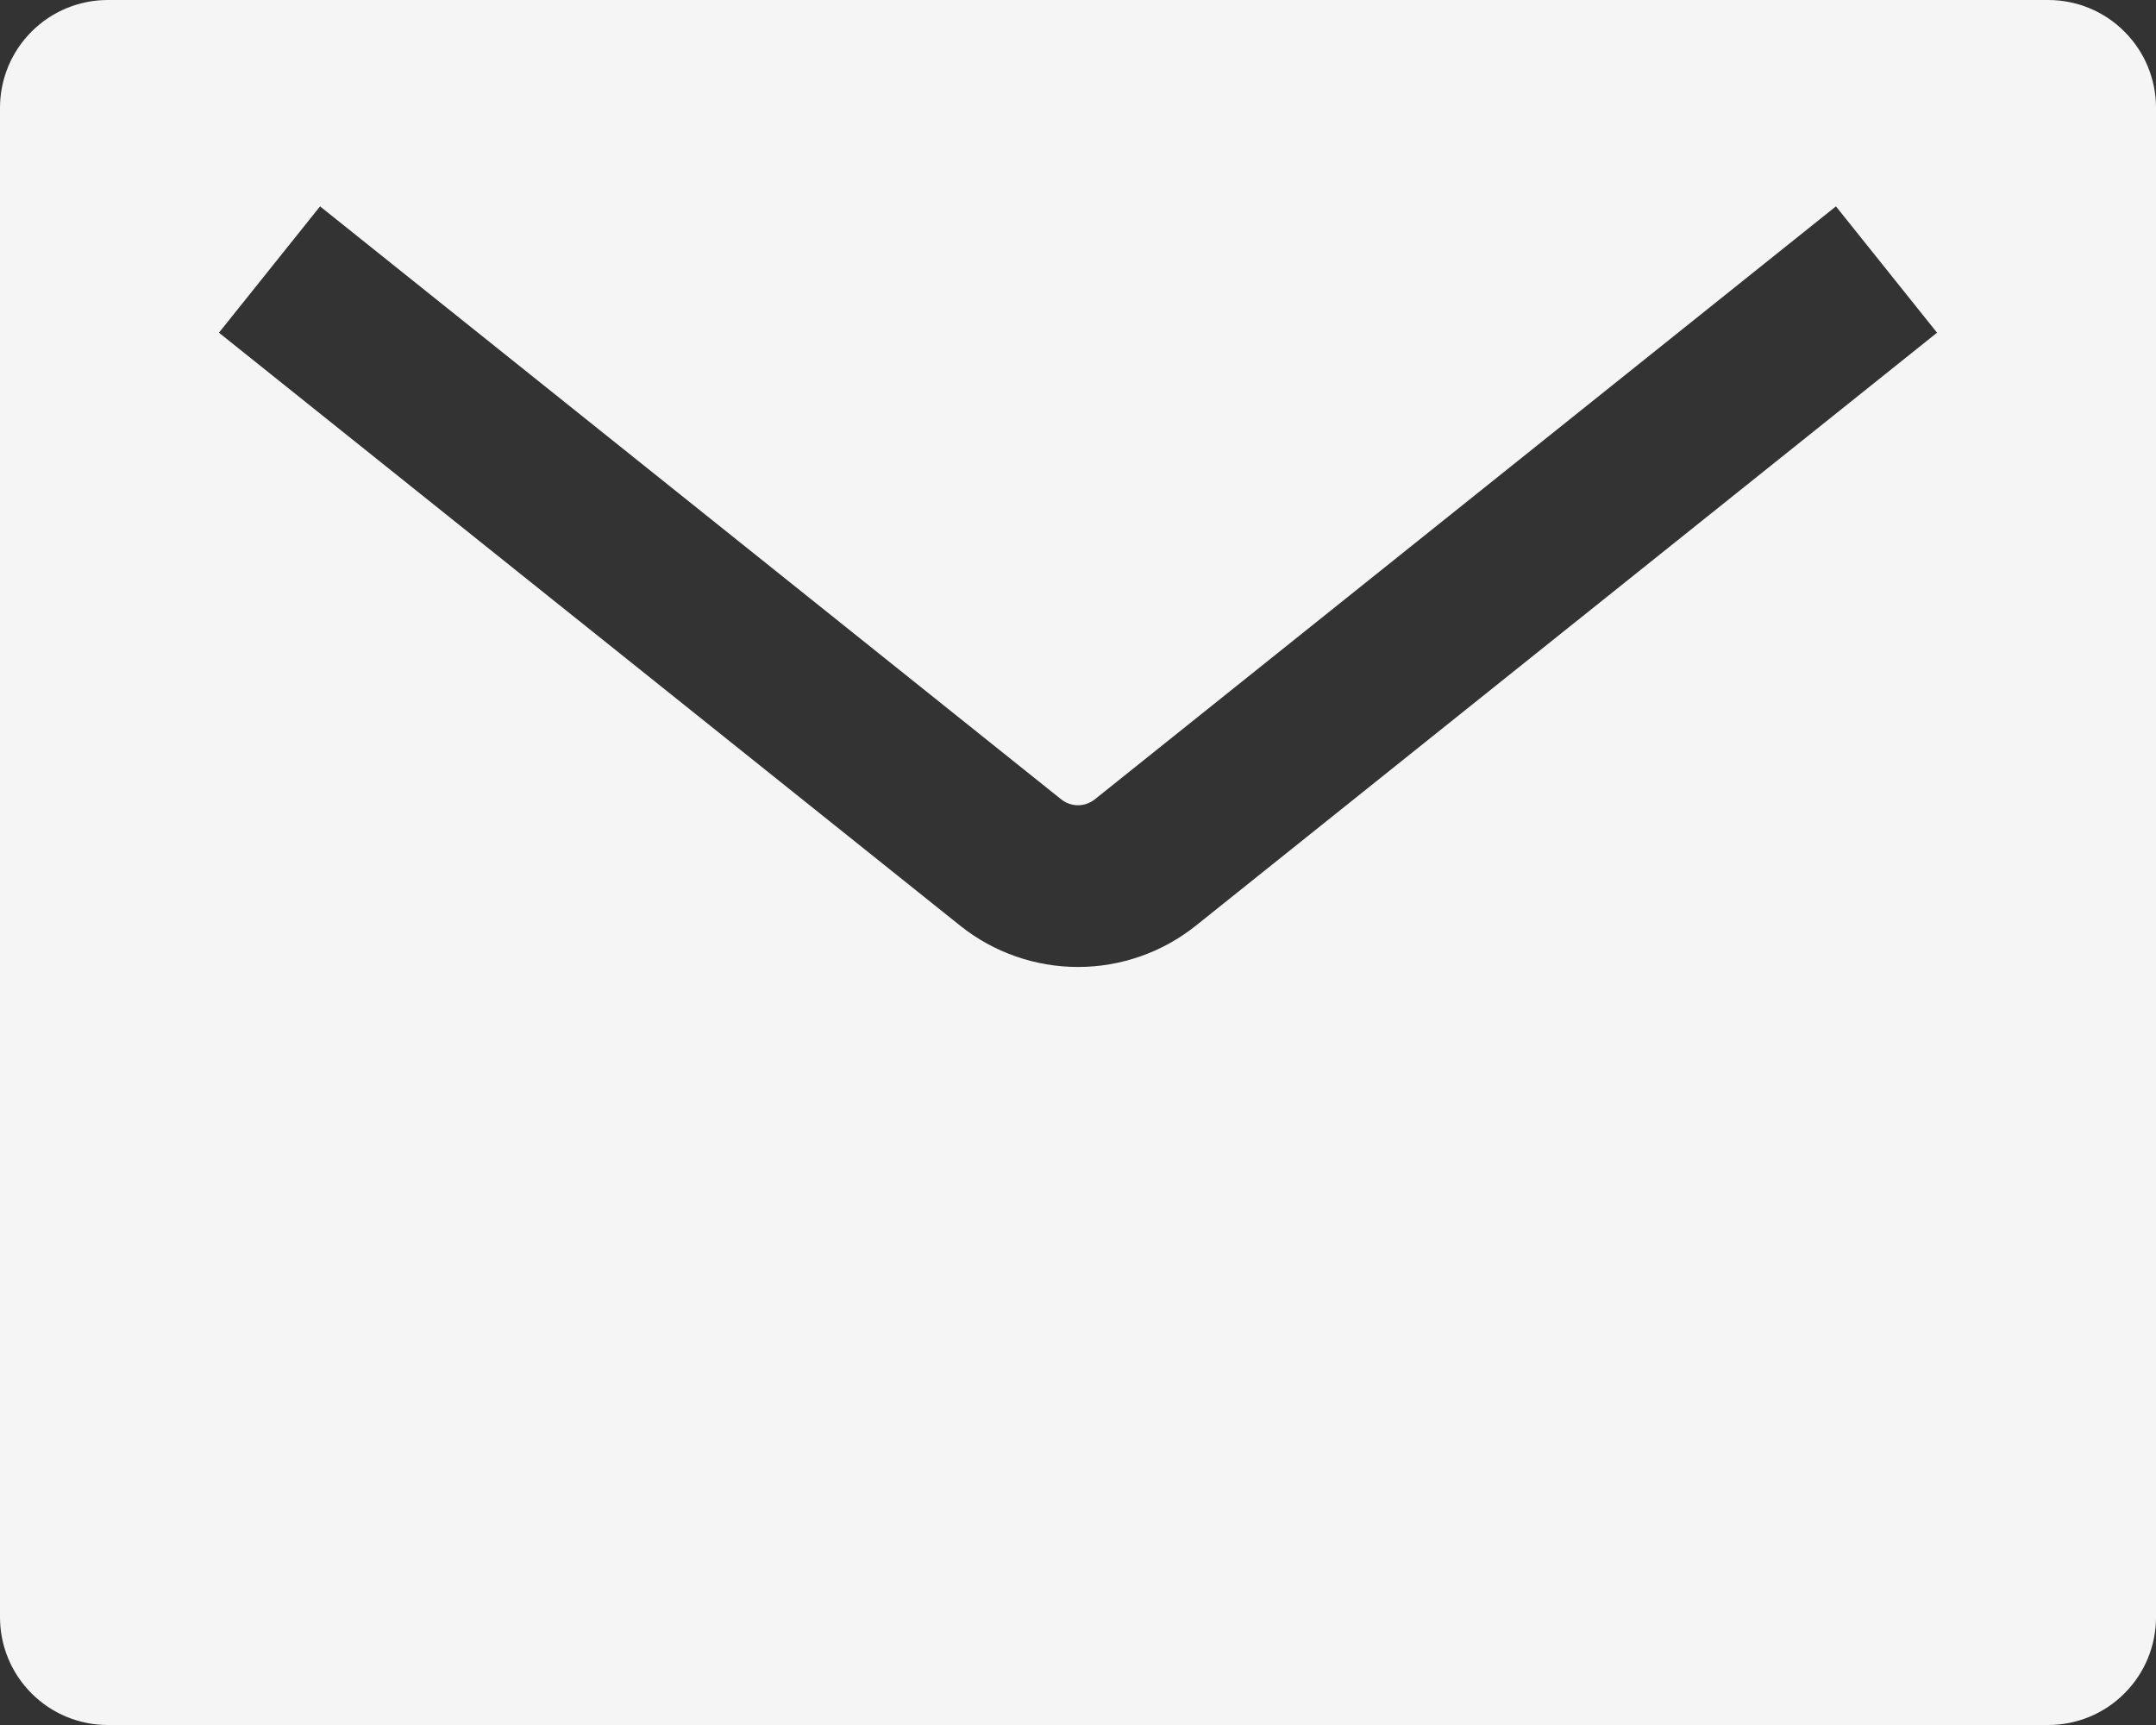 <svg width="20" height="16" viewBox="0 0 20 16" fill="none" xmlns="http://www.w3.org/2000/svg">
<rect x="0" y="0" width="20" height="16" fill="#333333" stroke="none"/>
<path fill-rule="evenodd" clip-rule="evenodd" d="M1 0H19C19.265 0 19.52 0.105 19.707 0.293C19.895 0.48 20 0.735 20 1V15C20 15.265 19.895 15.52 19.707 15.707C19.52 15.895 19.265 16 19 16H1C0.735 16 0.48 15.895 0.293 15.707C0.105 15.52 0 15.265 0 15V1C0 0.735 0.105 0.48 0.293 0.293C0.48 0.105 0.735 0 1 0ZM17.031 1.914L10.156 7.414C10.112 7.449 10.057 7.469 10 7.469C9.943 7.469 9.888 7.449 9.844 7.414L2.969 1.914L2.031 3.086L8.907 8.586C9.217 8.834 9.603 8.969 10 8.969C10.397 8.969 10.783 8.834 11.093 8.586L17.969 3.086L17.031 1.914Z" fill="#F5F5F5"/>
</svg>
